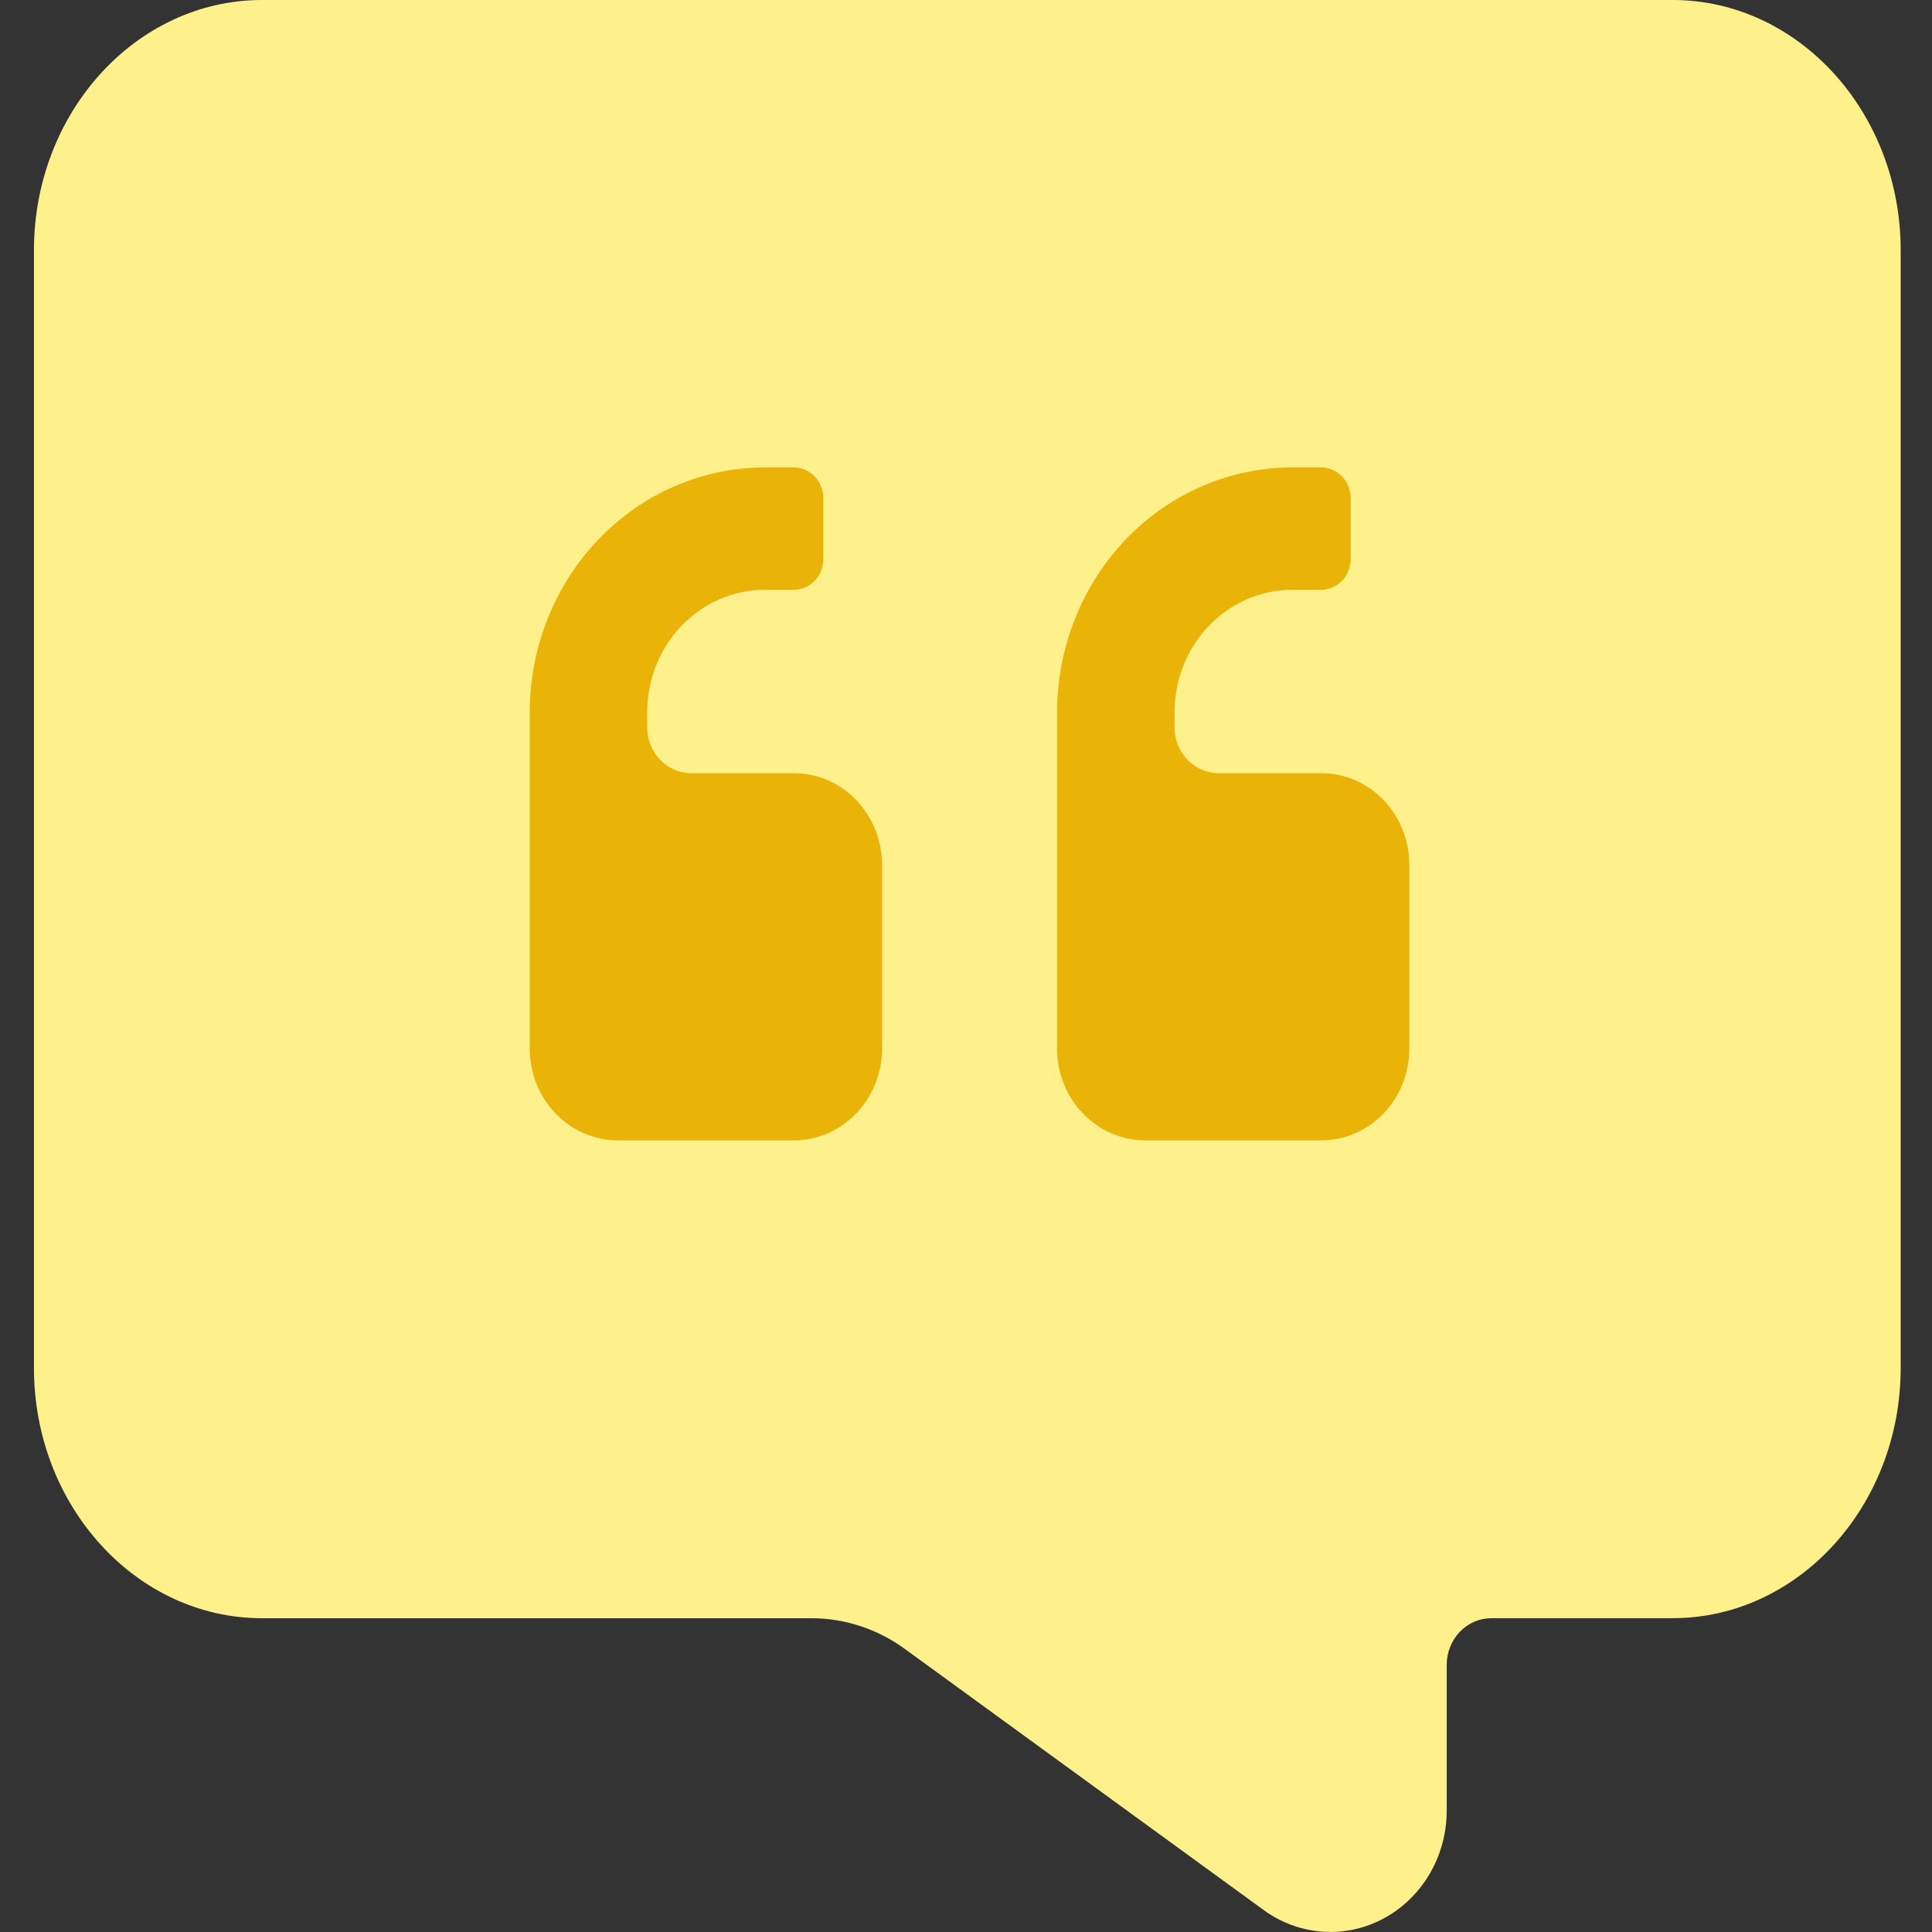 <svg width="44" height="44" viewBox="0 0 44 44" fill="none" xmlns="http://www.w3.org/2000/svg">
<rect x="0" y="0" width="44" height="44" fill="#333333" stroke="none"/>
<path d="M30.295 43.998C29.752 43.998 29.222 43.824 28.778 43.499L20.611 37.556C19.984 37.098 19.236 36.852 18.47 36.854H5.967C3.103 36.854 0.773 34.297 0.773 31.153V5.701C0.773 2.557 3.103 0 5.967 0H38.093C40.957 0 43.287 2.557 43.287 5.701V31.151C43.287 34.295 40.957 36.853 38.093 36.853H33.966C33.696 36.853 33.438 36.964 33.247 37.163C33.056 37.362 32.949 37.631 32.948 37.912V41.236C32.948 41.969 32.669 42.672 32.171 43.19C31.674 43.709 30.998 44 30.295 44V43.998Z" fill="#FEF08A"/>
<path d="M30.092 17.609H27.752C27.486 17.609 27.231 17.498 27.043 17.303C26.855 17.107 26.749 16.841 26.749 16.564V16.218C26.75 15.48 27.032 14.772 27.534 14.25C28.035 13.728 28.714 13.434 29.423 13.432H30.092C30.269 13.431 30.438 13.357 30.564 13.227C30.689 13.097 30.759 12.92 30.761 12.736V11.342C30.759 11.158 30.689 10.981 30.564 10.851C30.438 10.72 30.269 10.646 30.092 10.645H29.423C28.006 10.648 26.647 11.236 25.644 12.28C24.642 13.325 24.077 14.74 24.074 16.217V23.877C24.074 24.152 24.125 24.424 24.226 24.678C24.327 24.932 24.474 25.163 24.661 25.357C24.847 25.551 25.068 25.706 25.312 25.811C25.556 25.916 25.817 25.97 26.08 25.971H30.092C30.624 25.97 31.134 25.75 31.51 25.358C31.886 24.966 32.097 24.435 32.097 23.881V19.699C32.097 19.425 32.046 19.153 31.945 18.899C31.844 18.646 31.697 18.416 31.51 18.221C31.324 18.027 31.103 17.873 30.86 17.768C30.616 17.663 30.355 17.609 30.092 17.609V17.609Z" fill="#EAB308"/>
<path d="M18.081 17.609H15.742C15.61 17.609 15.48 17.582 15.358 17.529C15.236 17.477 15.126 17.4 15.032 17.303C14.939 17.206 14.865 17.091 14.815 16.964C14.765 16.837 14.739 16.701 14.739 16.564V16.218C14.74 15.48 15.022 14.772 15.523 14.25C16.025 13.727 16.704 13.434 17.413 13.432H18.081C18.259 13.431 18.428 13.357 18.553 13.227C18.678 13.097 18.749 12.92 18.75 12.736V11.342C18.749 11.158 18.678 10.981 18.553 10.851C18.428 10.72 18.259 10.646 18.081 10.645H17.413C15.996 10.648 14.637 11.236 13.634 12.28C12.632 13.325 12.067 14.74 12.065 16.217V23.877C12.064 24.152 12.116 24.424 12.216 24.678C12.317 24.932 12.464 25.163 12.651 25.357C12.837 25.551 13.058 25.706 13.302 25.811C13.545 25.916 13.806 25.97 14.07 25.971H18.081C18.614 25.971 19.124 25.75 19.5 25.358C19.876 24.966 20.088 24.435 20.088 23.881V19.699C20.088 19.425 20.036 19.153 19.935 18.899C19.834 18.646 19.687 18.415 19.5 18.221C19.314 18.027 19.093 17.873 18.849 17.768C18.606 17.663 18.345 17.609 18.081 17.609V17.609Z" fill="#EAB308"/>
</svg>
